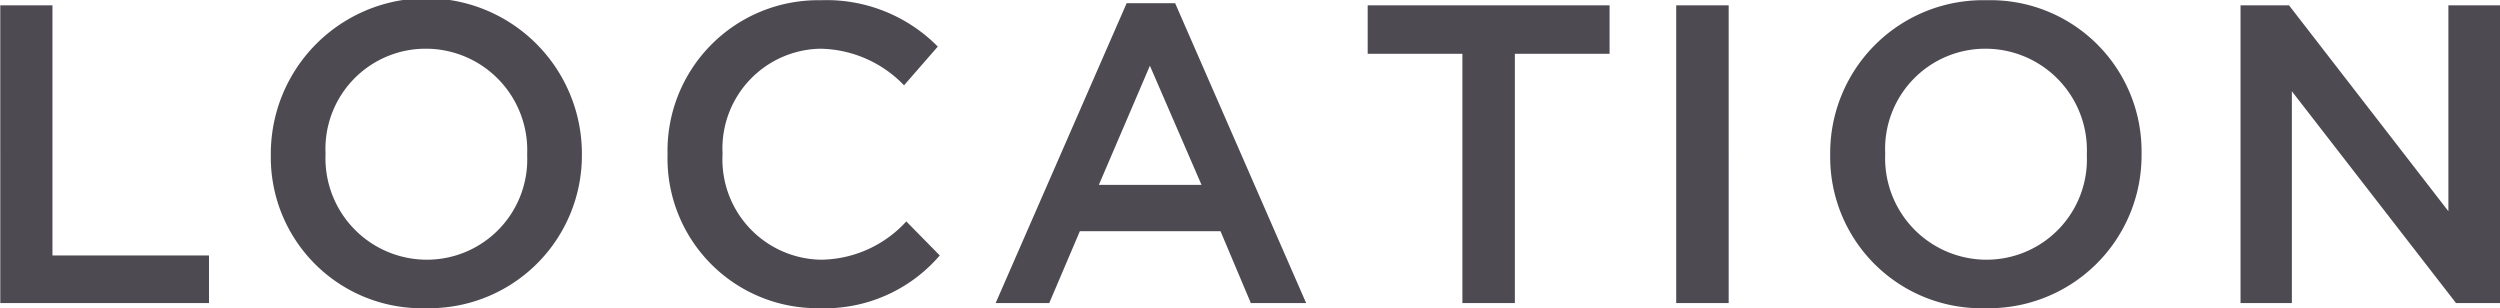 <svg xmlns="http://www.w3.org/2000/svg" width="88.16" height="10.876" viewBox="0 0 88.16 10.876">
  <defs>
    <style>
      .cls-1 {
        fill: #4d4a52;
        fill-rule: evenodd;
      }
    </style>
  </defs>
  <path id="nav_location.svg" class="cls-1" d="M2004.85,396h7.36v-1.68h-5.52V385.5h-1.84V396Zm15.01,0.18a5.388,5.388,0,0,0,5.5-5.43v-0.03a5.485,5.485,0,0,0-10.97.03v0.03A5.323,5.323,0,0,0,2019.86,396.18Zm0.03-1.71a3.576,3.576,0,0,1-3.57-3.72v-0.03a3.532,3.532,0,0,1,3.54-3.69,3.576,3.576,0,0,1,3.57,3.72v0.03A3.538,3.538,0,0,1,2019.89,394.47Zm13.83,1.71a5.342,5.342,0,0,0,4.26-1.86l-1.18-1.2a4.129,4.129,0,0,1-3.02,1.35,3.534,3.534,0,0,1-3.46-3.72v-0.03a3.518,3.518,0,0,1,3.45-3.69,4.184,4.184,0,0,1,2.95,1.29l1.19-1.365a5.508,5.508,0,0,0-4.13-1.635,5.313,5.313,0,0,0-5.4,5.43v0.03A5.281,5.281,0,0,0,2033.72,396.18Zm6.23-.18h1.89l1.08-2.535h4.96l1.07,2.535h1.95l-4.62-10.575h-1.71Zm3.64-4.17,1.8-4.2,1.82,4.2h-3.62Zm12.82,4.17h1.85v-8.79h3.34V385.5h-8.53v1.71h3.34V396Zm7.54,0h1.85V385.5h-1.85V396Zm10.91,0.18a5.388,5.388,0,0,0,5.5-5.43v-0.03a5.329,5.329,0,0,0-5.47-5.4,5.39,5.39,0,0,0-5.51,5.43v0.03A5.331,5.331,0,0,0,2074.86,396.18Zm0.03-1.71a3.576,3.576,0,0,1-3.57-3.72v-0.03a3.532,3.532,0,0,1,3.54-3.69,3.576,3.576,0,0,1,3.57,3.72v0.03A3.538,3.538,0,0,1,2074.89,394.47Zm8.96,1.53h1.81v-7.47l5.79,7.47H2093V385.5h-1.82v7.26l-5.62-7.26h-1.71V396Z" transform="translate(-2004.84 -385.312)"/>
</svg>
